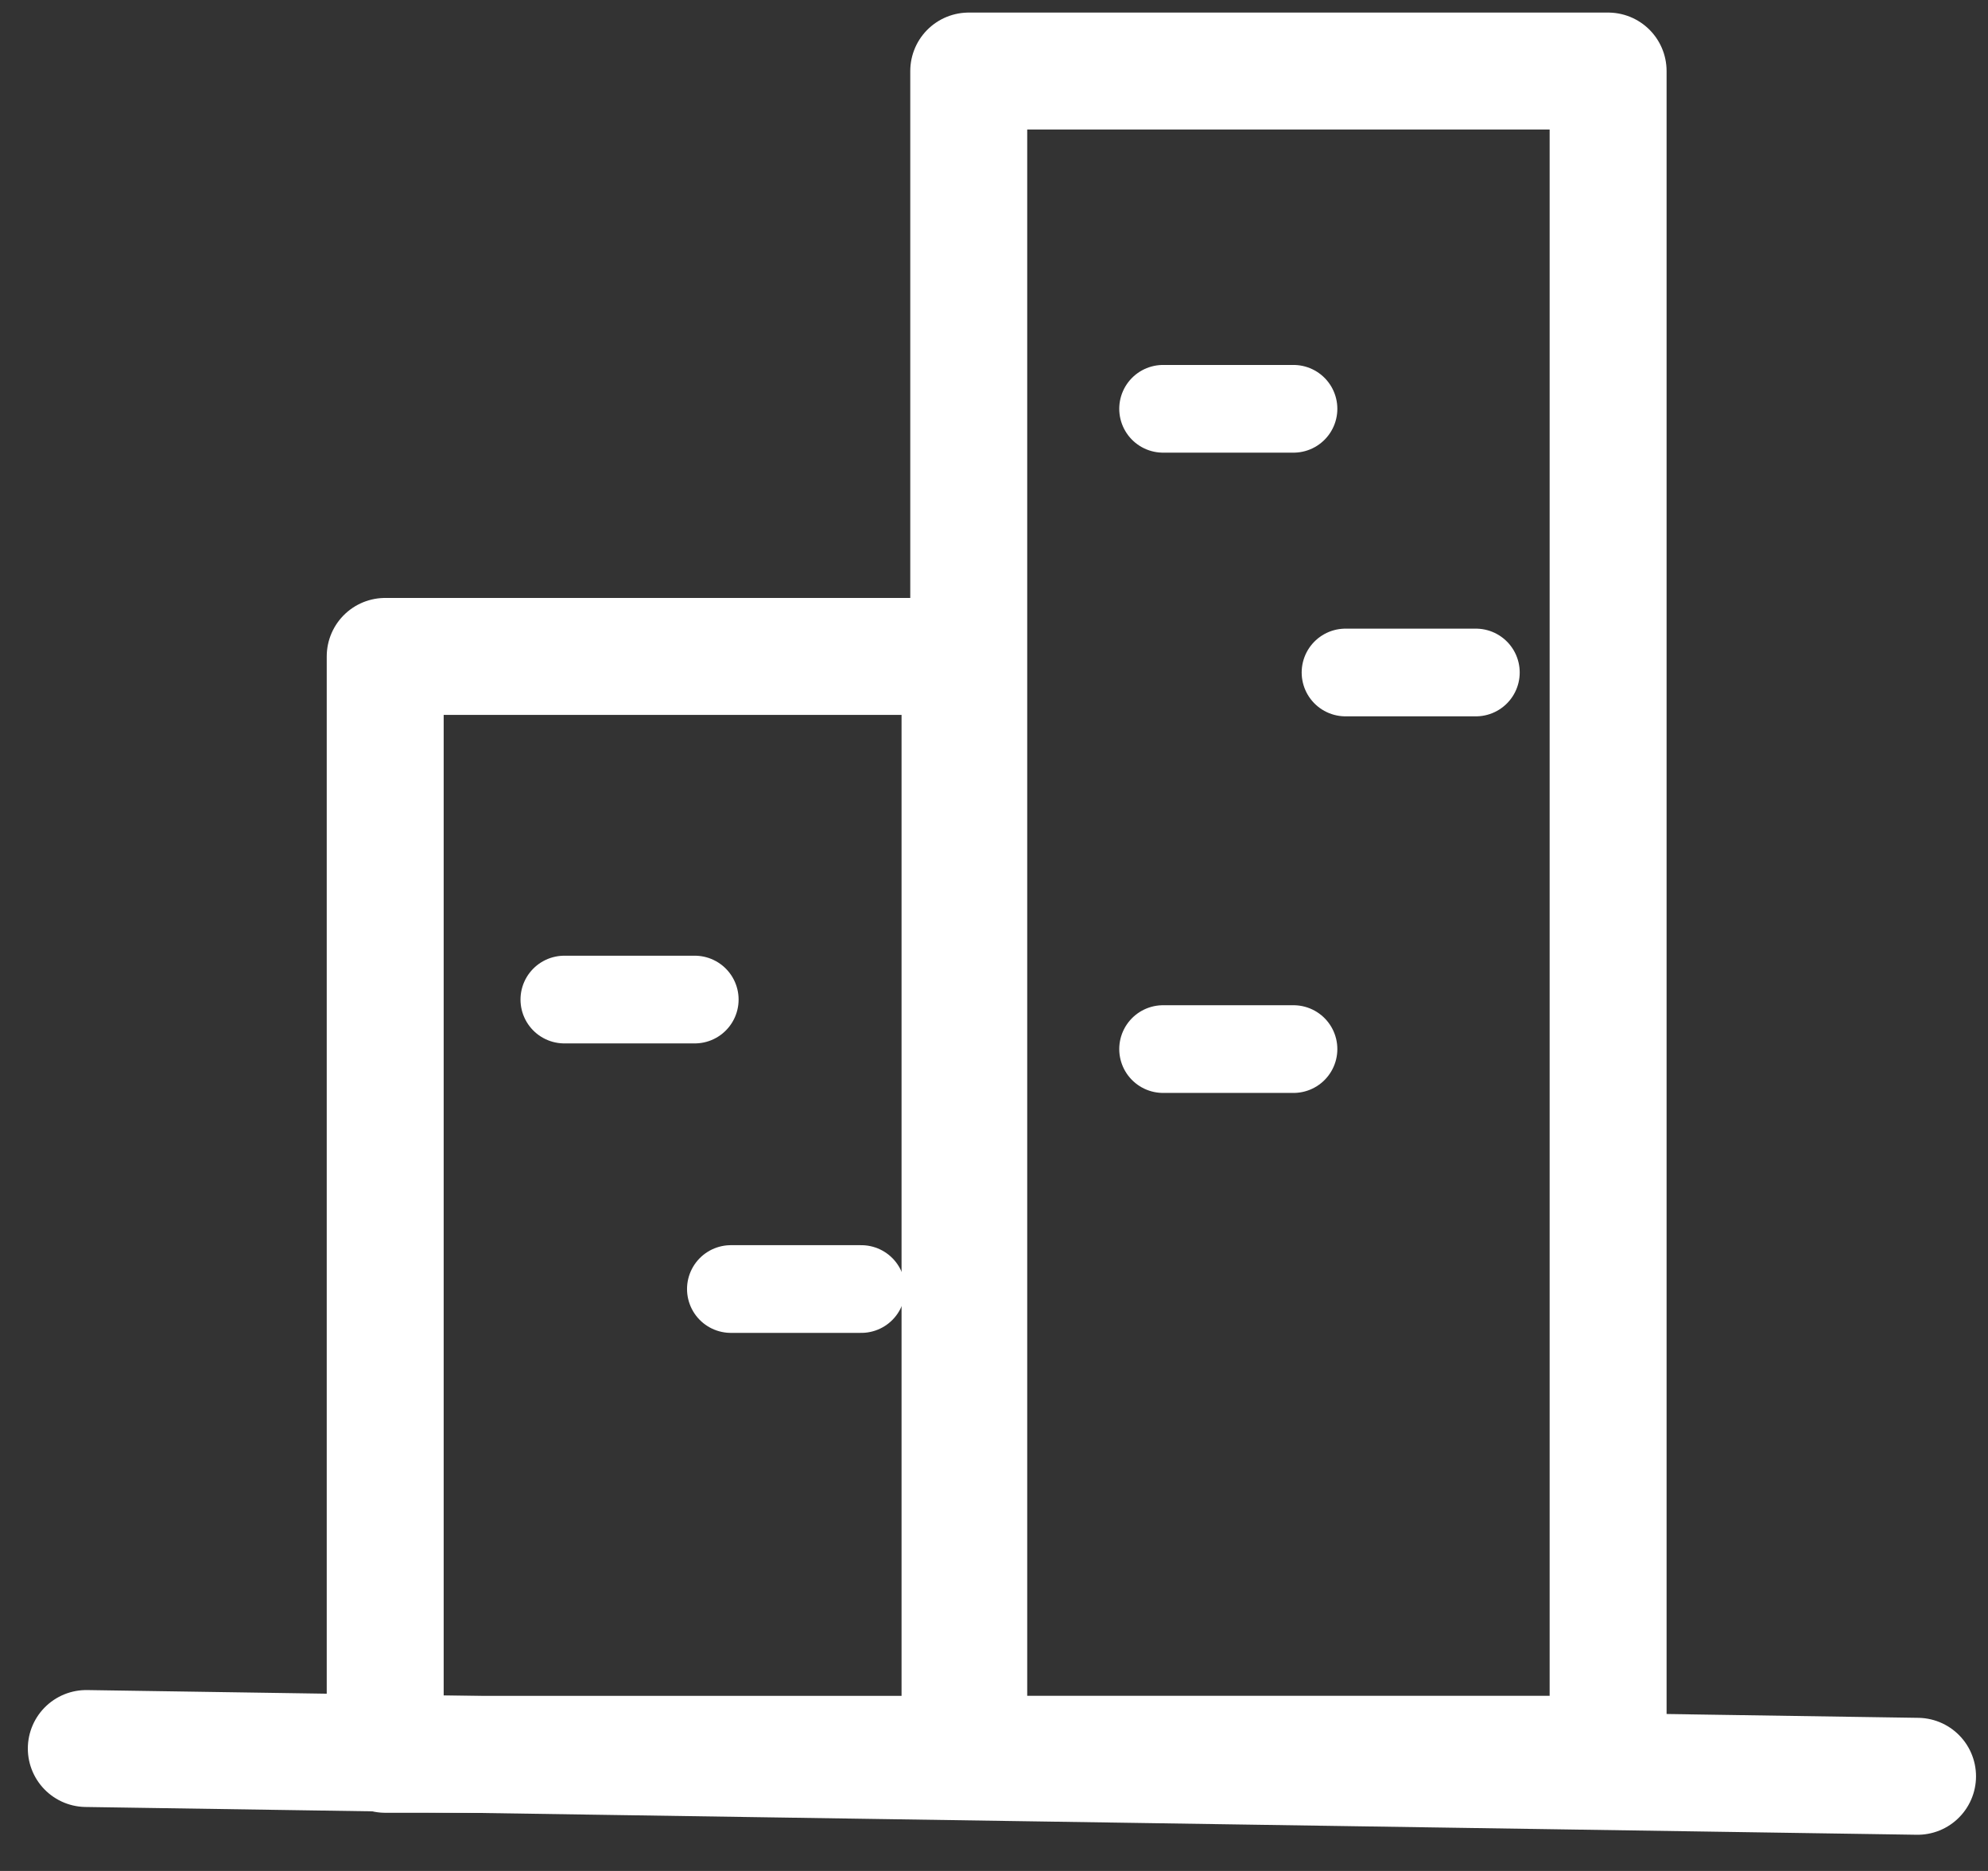 <svg width="34" height="32" viewBox="0 0 34 32" fill="none" xmlns="http://www.w3.org/2000/svg">
<rect x="0" y="0" width="34" height="32" fill="#333333" stroke="none"/>
<rect x="6.588" y="11.227" width="9.831" height="18.778" stroke="white" stroke-width="2" stroke-linecap="round" stroke-linejoin="round"/>
<rect x="16.568" y="1.215" width="10.935" height="28.789" stroke="white" stroke-width="2" stroke-linecap="round" stroke-linejoin="round"/>
<line x1="19.892" y1="6.992" x2="22.122" y2="6.992" stroke="white" stroke-width="1.5" stroke-linecap="round" stroke-linejoin="round"/>
<line x1="23.012" y1="11.502" x2="25.241" y2="11.502" stroke="white" stroke-width="1.5" stroke-linecap="round" stroke-linejoin="round"/>
<line x1="19.892" y1="17.943" x2="22.122" y2="17.943" stroke="white" stroke-width="1.5" stroke-linecap="round" stroke-linejoin="round"/>
<line x1="12.5" y1="22.047" x2="14.73" y2="22.047" stroke="white" stroke-width="1.5" stroke-linecap="round" stroke-linejoin="round"/>
<line x1="9.652" y1="17.096" x2="11.882" y2="17.096" stroke="white" stroke-width="1.5" stroke-linecap="round" stroke-linejoin="round"/>
<line x1="1.476" y1="29.906" x2="32.795" y2="30.381" stroke="white" stroke-width="2" stroke-linecap="round" stroke-linejoin="round"/>
</svg>

